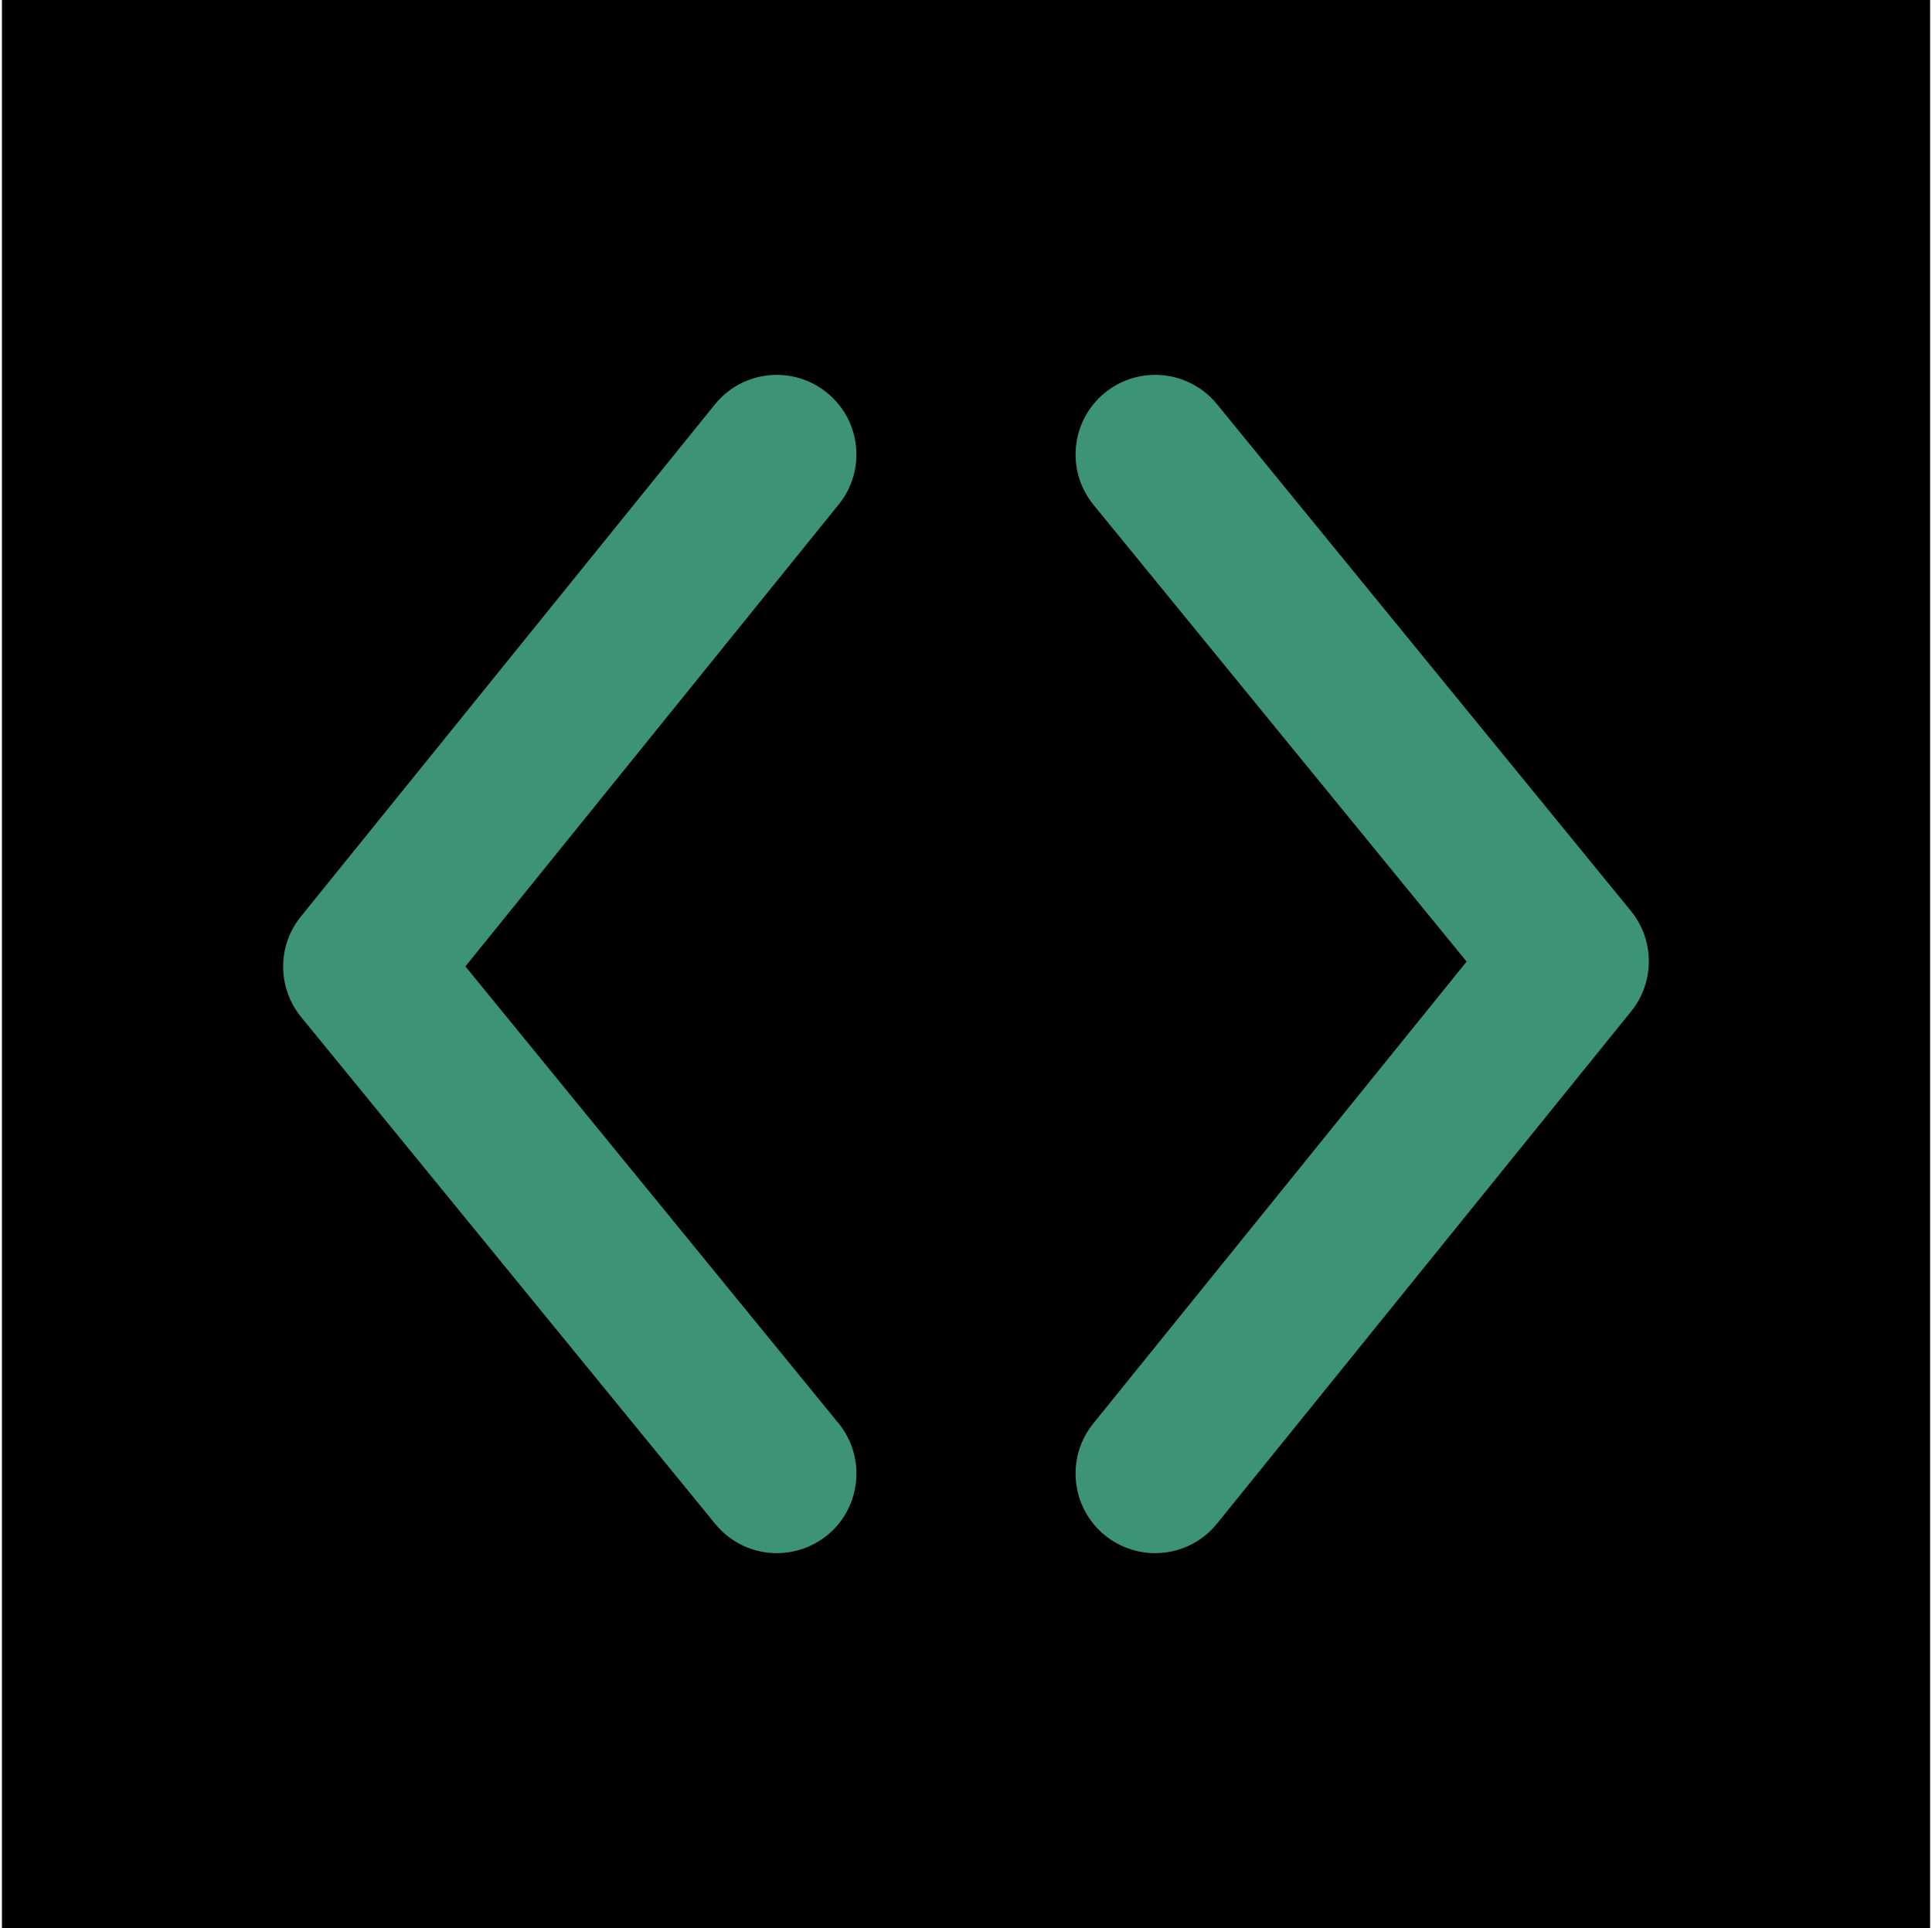 <svg xmlns="http://www.w3.org/2000/svg" fill="none" viewBox="0 0 501 500" height="500" width="501">
<rect fill="black" transform="translate(0.504)" height="500" width="500"></rect>
<path fill="#3D9376" d="M299.54 402.786C294.983 402.786 290.399 401.276 286.571 398.203C277.717 391.042 276.337 378.021 283.498 369.167L380.321 249.375L283.577 130.937C276.363 122.083 277.665 109.089 286.493 101.875C295.321 94.662 308.316 95.963 315.556 104.792L422.925 236.25C429.097 243.828 429.123 254.687 422.978 262.292L315.608 395.104C311.545 400.156 305.556 402.786 299.54 402.786ZM201.441 402.786C195.478 402.786 189.54 400.208 185.451 395.182L78.082 263.75C71.91 256.172 71.858 245.312 78.004 237.708L185.373 104.896C192.535 96.016 205.556 94.635 214.41 101.823C223.29 108.984 224.67 121.979 217.483 130.833L120.686 250.625L217.431 369.089C224.644 377.917 223.342 390.937 214.514 398.151C210.66 401.25 206.024 402.786 201.441 402.786Z"></path>
</svg>
